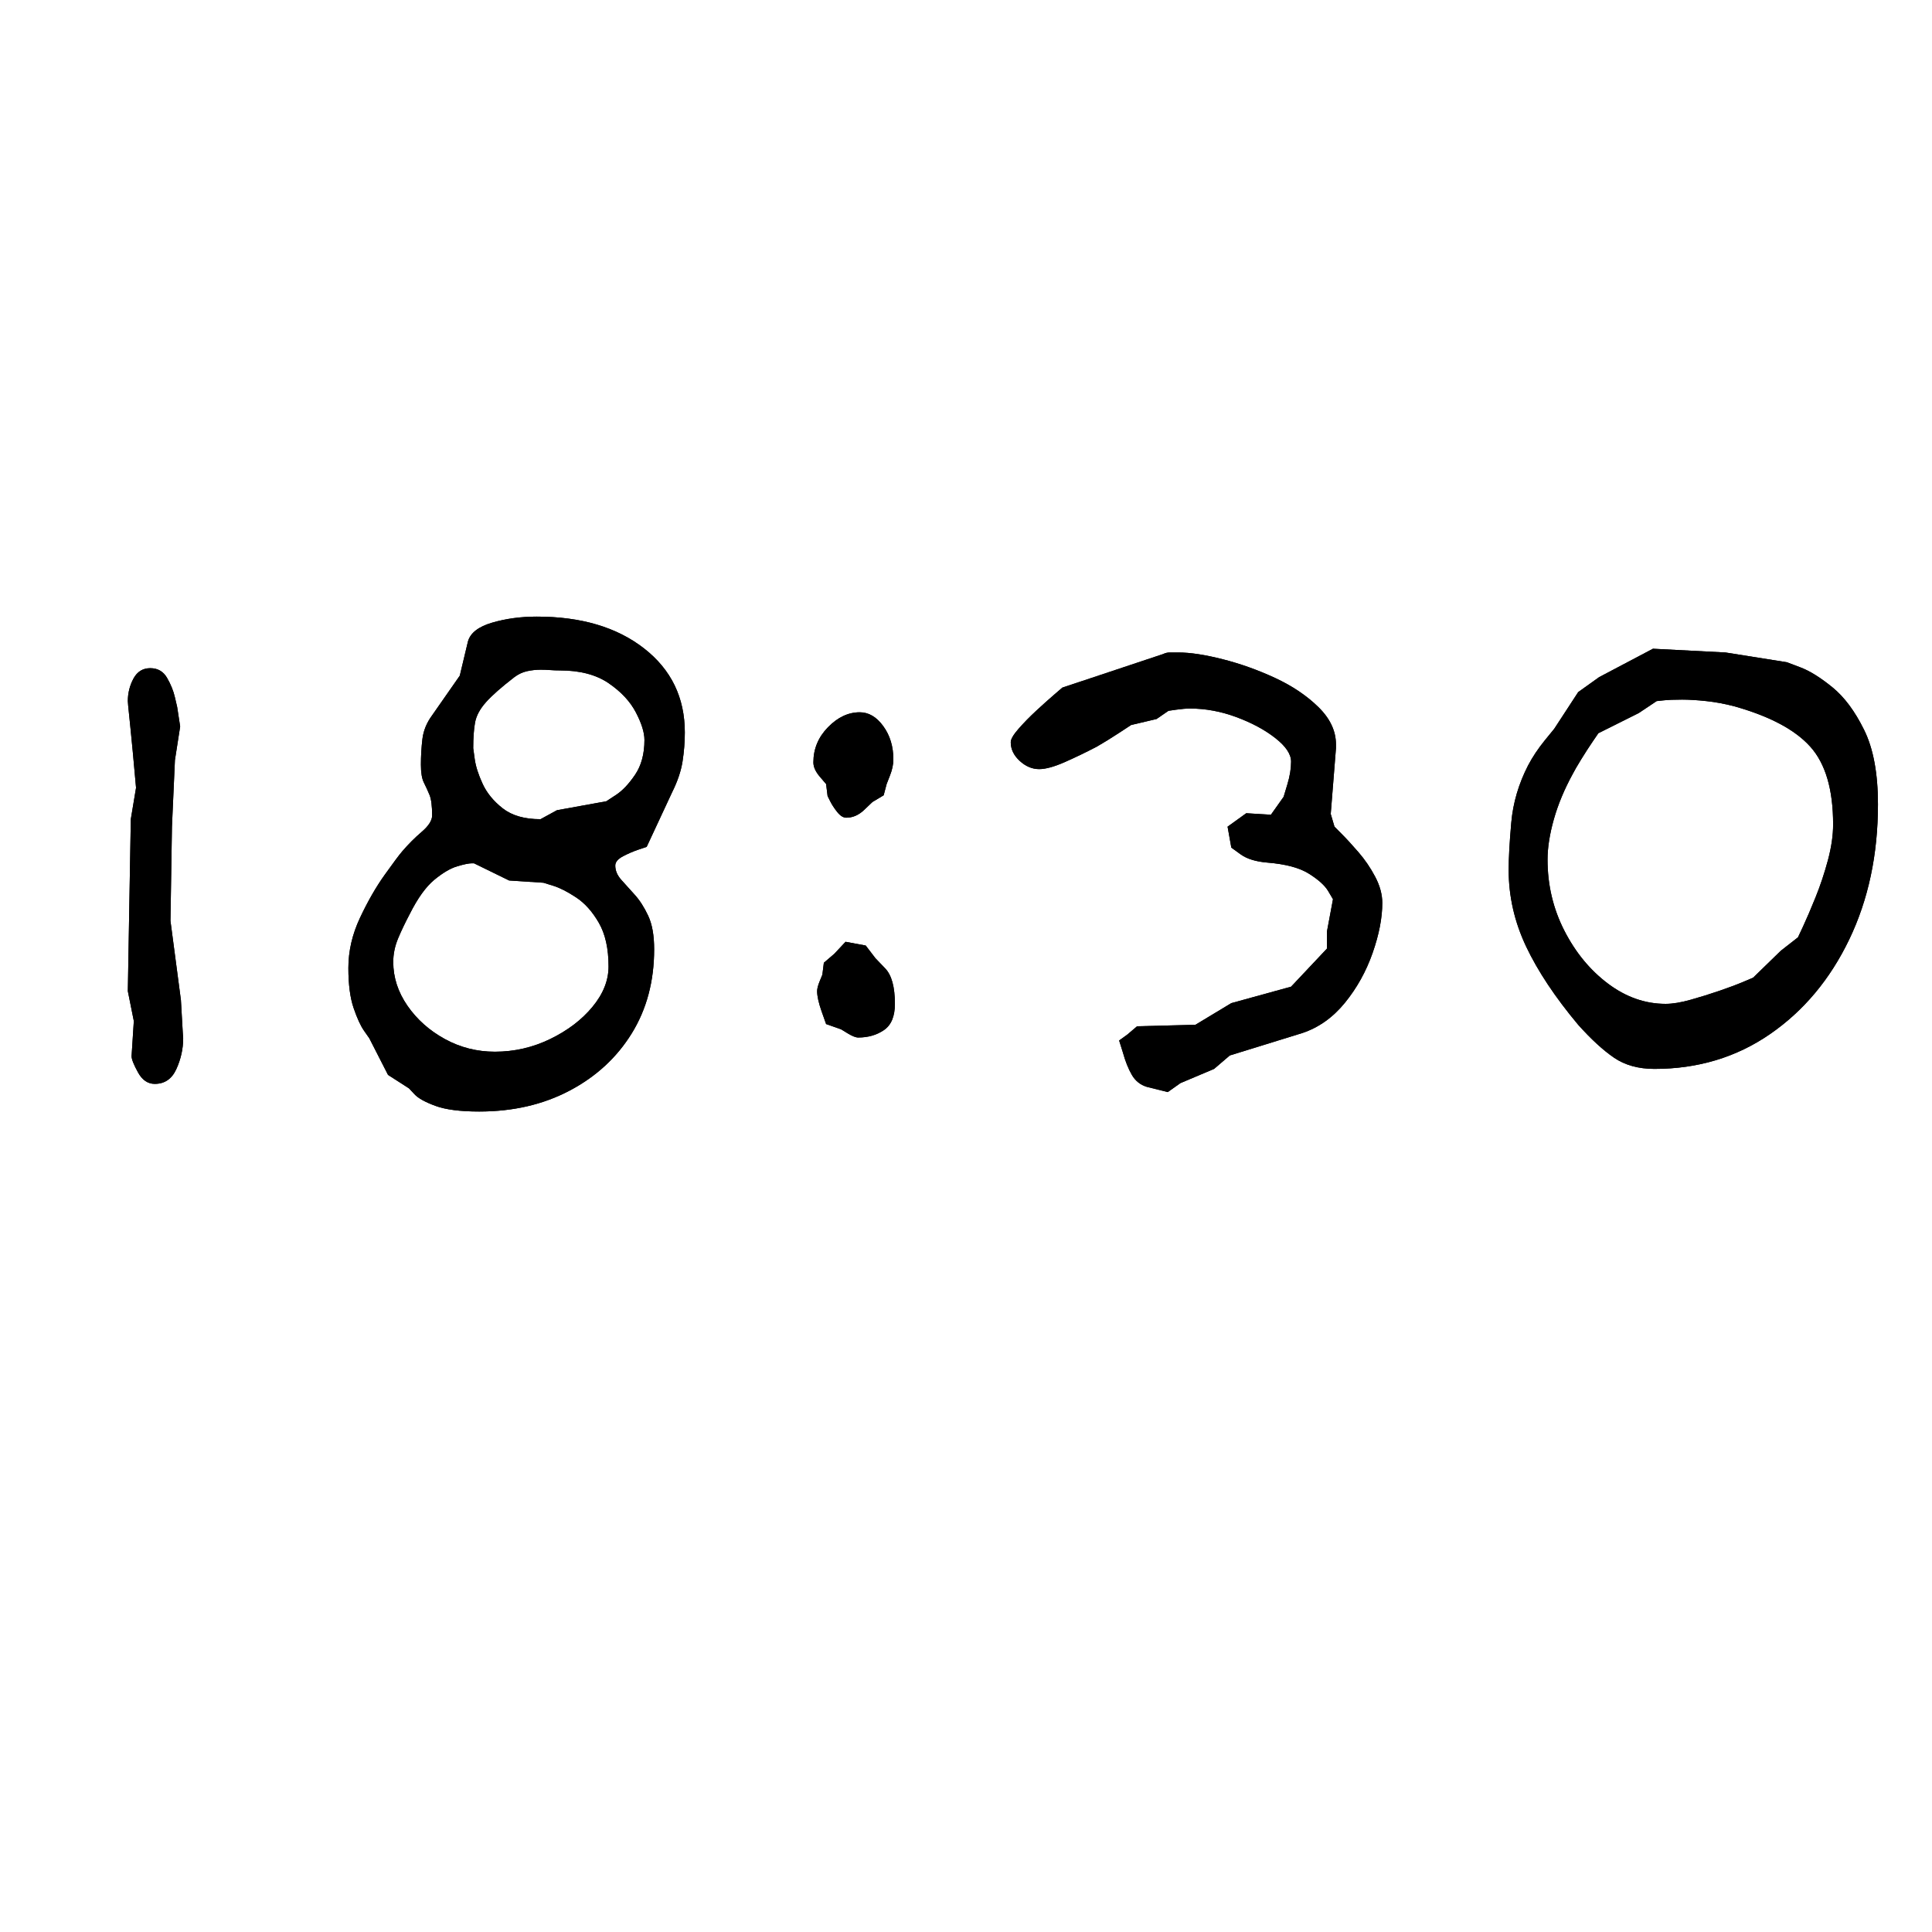 <?xml version="1.0" encoding="UTF-8"?> <svg xmlns="http://www.w3.org/2000/svg" xmlns:xlink="http://www.w3.org/1999/xlink" width="1000" zoomAndPan="magnify" viewBox="0 0 750 750" height="1000" preserveAspectRatio="xMidYMid meet" version="1.2"><defs></defs><g id="484e7a89ec"><g style="fill:#000000;fill-opacity:1;"><g transform="translate(0, 422.493)"><path style="stroke:none" d="M 70.234 -34.25 C 70.617 -27.082 70.859 -22.867 70.953 -21.609 C 71.055 -20.359 71.109 -19.633 71.109 -19.438 C 71.109 -15.375 70.234 -11.406 68.484 -7.531 C 66.742 -3.664 63.941 -1.734 60.078 -1.734 C 57.367 -1.734 55.191 -3.234 53.547 -6.234 C 51.898 -9.234 51.078 -11.316 51.078 -12.484 L 51.953 -26.125 L 49.625 -37.734 L 50.781 -104.484 L 52.812 -116.672 C 51.852 -127.504 51.129 -135.238 50.641 -139.875 C 50.16 -144.52 49.867 -147.375 49.766 -148.438 C 49.672 -149.508 49.625 -150.141 49.625 -150.328 C 49.625 -153.43 50.348 -156.336 51.797 -159.047 C 53.254 -161.754 55.43 -163.109 58.328 -163.109 C 61.234 -163.109 63.41 -161.848 64.859 -159.328 C 66.316 -156.816 67.332 -154.301 67.906 -151.781 C 68.488 -149.27 68.781 -148.016 68.781 -148.016 L 69.938 -140.469 L 67.906 -127.406 L 66.75 -101.578 L 66.172 -65.016 Z M 70.234 -34.25 "></path></g></g><g style="fill:#000000;fill-opacity:1;"><g transform="translate(106.8, 422.493)"><path style="stroke:none" d="M 159.047 -138.141 C 159.047 -134.461 158.754 -130.738 158.172 -126.969 C 157.586 -123.195 156.234 -119.18 154.109 -114.922 L 144.234 -93.734 C 144.234 -93.734 143.219 -93.395 141.188 -92.719 C 139.156 -92.039 137.125 -91.172 135.094 -90.109 C 133.062 -89.047 132.047 -87.836 132.047 -86.484 C 132.047 -84.547 132.816 -82.707 134.359 -80.969 C 135.91 -79.227 137.656 -77.289 139.594 -75.156 C 141.531 -73.031 143.27 -70.32 144.812 -67.031 C 146.363 -63.75 147.141 -59.398 147.141 -53.984 C 147.141 -41.598 144.238 -30.711 138.438 -21.328 C 132.633 -11.941 124.602 -4.539 114.344 0.875 C 104.094 6.289 92.391 9 79.234 9 C 71.879 9 66.219 8.27 62.25 6.812 C 58.281 5.363 55.57 3.863 54.125 2.312 C 52.676 0.77 51.953 0 51.953 0 L 43.828 -5.219 L 36.562 -19.438 C 36.562 -19.438 35.883 -20.406 34.531 -22.344 C 33.176 -24.281 31.82 -27.227 30.469 -31.188 C 29.113 -35.156 28.438 -40.332 28.438 -46.719 C 28.438 -53.301 29.938 -59.785 32.938 -66.172 C 35.938 -72.555 39.129 -78.117 42.516 -82.859 C 45.898 -87.598 48.176 -90.645 49.344 -92 C 51.656 -94.707 54.164 -97.223 56.875 -99.547 C 59.594 -101.867 60.953 -104 60.953 -105.938 C 60.953 -109.602 60.613 -112.258 59.938 -113.906 C 59.258 -115.551 58.531 -117.145 57.75 -118.688 C 56.977 -120.238 56.594 -122.566 56.594 -125.672 C 56.594 -128.953 56.785 -132.238 57.172 -135.531 C 57.555 -138.82 58.816 -141.914 60.953 -144.812 L 71.688 -160.203 L 74.875 -173.547 C 75.844 -176.836 78.988 -179.254 84.312 -180.797 C 89.633 -182.348 95.391 -183.125 101.578 -183.125 C 118.797 -183.125 132.676 -179.008 143.219 -170.781 C 153.77 -162.562 159.047 -151.68 159.047 -138.141 Z M 129.438 -47.312 C 129.438 -54.27 128.176 -59.926 125.656 -64.281 C 123.145 -68.633 120.195 -71.922 116.812 -74.141 C 113.426 -76.367 110.473 -77.867 107.953 -78.641 C 105.441 -79.422 104.188 -79.812 104.188 -79.812 L 90.844 -80.688 L 77.203 -87.359 C 77.203 -87.359 77.148 -87.359 77.047 -87.359 C 76.953 -87.359 76.711 -87.359 76.328 -87.359 C 75.172 -87.359 73.285 -86.969 70.672 -86.188 C 68.055 -85.414 65.102 -83.676 61.812 -80.969 C 58.531 -78.258 55.336 -73.812 52.234 -67.625 C 50.492 -64.332 48.992 -61.188 47.734 -58.188 C 46.484 -55.188 45.859 -52.141 45.859 -49.047 C 45.859 -43.047 47.695 -37.383 51.375 -32.062 C 55.051 -26.75 59.883 -22.445 65.875 -19.156 C 71.875 -15.863 78.359 -14.219 85.328 -14.219 C 92.867 -14.219 100.023 -15.863 106.797 -19.156 C 113.566 -22.445 119.031 -26.602 123.188 -31.625 C 127.352 -36.656 129.438 -41.883 129.438 -47.312 Z M 143.375 -135.234 C 143.375 -138.141 142.258 -141.719 140.031 -145.969 C 137.801 -150.227 134.27 -154.004 129.438 -157.297 C 124.602 -160.586 118.316 -162.234 110.578 -162.234 C 109.223 -162.234 107.961 -162.281 106.797 -162.375 C 105.641 -162.469 104.383 -162.516 103.031 -162.516 C 101.289 -162.516 99.547 -162.32 97.797 -161.938 C 96.055 -161.551 94.414 -160.781 92.875 -159.625 C 87.844 -155.75 84.164 -152.504 81.844 -149.891 C 79.52 -147.285 78.113 -144.676 77.625 -142.062 C 77.145 -139.445 76.906 -136.109 76.906 -132.047 C 76.906 -132.047 77.098 -130.645 77.484 -127.844 C 77.867 -125.039 78.883 -121.848 80.531 -118.266 C 82.176 -114.68 84.785 -111.488 88.359 -108.688 C 91.941 -105.883 96.832 -104.484 103.031 -104.484 L 109.406 -107.969 L 128.562 -111.438 C 128.562 -111.438 129.816 -112.258 132.328 -113.906 C 134.848 -115.551 137.316 -118.16 139.734 -121.734 C 142.16 -125.316 143.375 -129.816 143.375 -135.234 Z M 143.375 -135.234 "></path></g></g><g style="fill:#000000;fill-opacity:1;"><g transform="translate(293.99, 422.493)"><path style="stroke:none" d="M 52.812 -127.703 C 52.812 -125.766 52.375 -123.68 51.5 -121.453 C 50.633 -119.234 50.203 -118.125 50.203 -118.125 L 49.047 -113.766 L 44.688 -111.156 C 44.688 -111.156 43.625 -110.141 41.5 -108.109 C 39.375 -106.078 37.051 -105.062 34.531 -105.062 C 33.375 -105.062 32.211 -105.785 31.047 -107.234 C 29.891 -108.68 28.973 -110.082 28.297 -111.438 C 27.617 -112.789 27.281 -113.469 27.281 -113.469 L 26.703 -118.125 C 26.703 -118.125 25.879 -119.086 24.234 -121.016 C 22.586 -122.953 21.766 -124.789 21.766 -126.531 C 21.766 -131.758 23.648 -136.305 27.422 -140.172 C 31.191 -144.047 35.305 -145.984 39.766 -145.984 C 43.242 -145.984 46.285 -144.191 48.891 -140.609 C 51.504 -137.023 52.812 -132.723 52.812 -127.703 Z M 53.406 -32.797 C 53.406 -27.961 52 -24.578 49.188 -22.641 C 46.383 -20.703 43.047 -19.734 39.172 -19.734 C 38.211 -19.734 36.859 -20.266 35.109 -21.328 C 33.367 -22.391 32.5 -22.922 32.5 -22.922 L 26.703 -24.953 C 26.703 -24.953 26.117 -26.598 24.953 -29.891 C 23.797 -33.18 23.219 -35.797 23.219 -37.734 C 23.219 -38.691 23.555 -39.992 24.234 -41.641 C 24.91 -43.285 25.25 -44.109 25.25 -44.109 L 25.828 -48.75 L 29.891 -52.234 L 34.25 -56.891 L 42.078 -55.438 L 45.859 -50.5 C 45.859 -50.5 47.113 -49.191 49.625 -46.578 C 52.145 -43.961 53.406 -39.367 53.406 -32.797 Z M 53.406 -32.797 "></path></g></g><g style="fill:#000000;fill-opacity:1;"><g transform="translate(370.026, 422.493)"><path style="stroke:none" d="M 166.578 -71.969 C 166.578 -66.164 165.32 -59.688 162.812 -52.531 C 160.301 -45.375 156.723 -38.941 152.078 -33.234 C 147.43 -27.523 141.914 -23.602 135.531 -21.469 L 107.375 -12.766 L 101.281 -7.547 L 88.219 -2.031 L 83.297 1.453 L 75.172 -0.578 C 72.648 -1.348 70.711 -2.895 69.359 -5.219 C 68.004 -7.539 66.844 -10.445 65.875 -13.938 L 64.422 -18.578 L 67.625 -20.891 L 71.391 -24.094 L 94.031 -24.672 L 107.969 -33.078 L 131.172 -39.469 L 145.109 -54.266 L 145.109 -60.953 L 147.438 -73.422 C 147.438 -73.422 146.805 -74.484 145.547 -76.609 C 144.285 -78.742 141.816 -80.973 138.141 -83.297 C 134.461 -85.617 129.047 -87.066 121.891 -87.641 C 117.441 -88.023 114.008 -89.086 111.594 -90.828 C 109.176 -92.578 107.969 -93.453 107.969 -93.453 L 106.516 -101.578 L 113.766 -106.797 L 123.344 -106.219 L 128.281 -113.188 C 128.281 -113.188 128.758 -114.781 129.719 -117.969 C 130.688 -121.164 131.172 -124.117 131.172 -126.828 C 131.172 -129.723 129.141 -132.766 125.078 -135.953 C 121.016 -139.148 115.984 -141.863 109.984 -144.094 C 103.992 -146.32 98 -147.438 92 -147.438 C 90.445 -147.438 88.656 -147.289 86.625 -147 C 84.594 -146.707 83.578 -146.562 83.578 -146.562 L 78.938 -143.375 L 69.078 -141.047 C 69.078 -141.047 67.523 -140.031 64.422 -138 C 61.328 -135.969 58.426 -134.176 55.719 -132.625 C 51.656 -130.5 47.539 -128.516 43.375 -126.672 C 39.219 -124.836 35.883 -123.922 33.375 -123.922 C 30.664 -123.922 28.148 -124.984 25.828 -127.109 C 23.504 -129.242 22.344 -131.664 22.344 -134.375 C 22.344 -135.531 23.359 -137.27 25.391 -139.594 C 27.422 -141.914 29.742 -144.285 32.359 -146.703 C 34.973 -149.117 37.297 -151.195 39.328 -152.938 C 41.359 -154.688 42.375 -155.562 42.375 -155.562 L 81.547 -168.609 C 82.328 -169.004 83.195 -169.203 84.156 -169.203 C 85.125 -169.203 86.191 -169.203 87.359 -169.203 C 92.004 -169.203 97.758 -168.328 104.625 -166.578 C 111.488 -164.836 118.258 -162.422 124.938 -159.328 C 131.613 -156.234 137.223 -152.461 141.766 -148.016 C 146.316 -143.566 148.594 -138.727 148.594 -133.5 C 148.594 -133.301 148.594 -133.102 148.594 -132.906 C 148.594 -132.719 148.594 -132.43 148.594 -132.047 L 146.562 -106.516 L 148.016 -101.578 C 148.016 -101.578 148.93 -100.656 150.766 -98.812 C 152.609 -96.977 154.785 -94.609 157.297 -91.703 C 159.816 -88.805 161.992 -85.613 163.828 -82.125 C 165.66 -78.645 166.578 -75.258 166.578 -71.969 Z M 166.578 -71.969 "></path></g></g><g style="fill:#000000;fill-opacity:1;"><g transform="translate(563.02, 422.493)"><path style="stroke:none" d="M 166 -110.281 C 166 -90.738 162.273 -73.227 154.828 -57.75 C 147.379 -42.27 137.125 -30.031 124.062 -21.031 C 111.008 -12.039 96.066 -7.547 79.234 -7.547 C 73.035 -7.547 67.805 -8.992 63.547 -11.891 C 59.297 -14.797 54.656 -19.055 49.625 -24.672 C 40.727 -35.305 34.004 -45.41 29.453 -54.984 C 24.91 -64.566 22.641 -74.488 22.641 -84.75 C 22.641 -89.383 22.977 -95.523 23.656 -103.172 C 24.332 -110.816 26.508 -118.219 30.188 -125.375 C 31.926 -128.664 34.051 -131.859 36.562 -134.953 C 39.082 -138.047 40.344 -139.594 40.344 -139.594 L 49.625 -153.812 L 57.75 -159.625 L 78.656 -170.656 L 106.797 -169.203 L 130.594 -165.422 C 130.594 -165.422 132.383 -164.742 135.969 -163.391 C 139.551 -162.035 143.66 -159.473 148.297 -155.703 C 152.941 -151.93 157.051 -146.414 160.625 -139.156 C 164.207 -131.906 166 -122.281 166 -110.281 Z M 148.594 -102.453 C 148.594 -115.992 145.641 -126.051 139.734 -132.625 C 133.836 -139.207 124.02 -144.43 110.281 -148.297 C 106.602 -149.266 102.973 -149.941 99.391 -150.328 C 95.816 -150.711 92.676 -150.906 89.969 -150.906 C 86.875 -150.906 84.453 -150.805 82.703 -150.609 C 80.961 -150.422 80.094 -150.328 80.094 -150.328 L 73.141 -145.688 L 57.469 -137.859 C 57.469 -137.859 56.738 -136.789 55.281 -134.656 C 53.832 -132.531 52.332 -130.207 50.781 -127.688 C 49.238 -125.176 48.176 -123.344 47.594 -122.188 C 44.301 -116.188 41.832 -110.281 40.188 -104.469 C 38.551 -98.664 37.734 -93.445 37.734 -88.812 C 37.734 -78.938 39.906 -69.742 44.25 -61.234 C 48.602 -52.723 54.266 -45.852 61.234 -40.625 C 68.203 -35.406 75.648 -32.797 83.578 -32.797 C 86.285 -32.797 89.523 -33.328 93.297 -34.391 C 97.078 -35.453 100.805 -36.613 104.484 -37.875 C 108.16 -39.133 111.254 -40.297 113.766 -41.359 C 116.273 -42.422 117.531 -42.953 117.531 -42.953 L 128.281 -53.406 L 134.953 -58.625 C 134.953 -58.625 135.629 -60.07 136.984 -62.969 C 138.336 -65.875 139.93 -69.598 141.766 -74.141 C 143.609 -78.691 145.207 -83.484 146.562 -88.516 C 147.914 -93.547 148.594 -98.191 148.594 -102.453 Z M 148.594 -102.453 "></path></g></g><g style="fill:#000000;fill-opacity:1;"><g transform="translate(0, 422.493)"><path style="stroke:none" d="M 70.234 -34.25 C 70.617 -27.082 70.859 -22.867 70.953 -21.609 C 71.055 -20.359 71.109 -19.633 71.109 -19.438 C 71.109 -15.375 70.234 -11.406 68.484 -7.531 C 66.742 -3.664 63.941 -1.734 60.078 -1.734 C 57.367 -1.734 55.191 -3.234 53.547 -6.234 C 51.898 -9.234 51.078 -11.316 51.078 -12.484 L 51.953 -26.125 L 49.625 -37.734 L 50.781 -104.484 L 52.812 -116.672 C 51.852 -127.504 51.129 -135.238 50.641 -139.875 C 50.16 -144.52 49.867 -147.375 49.766 -148.438 C 49.672 -149.508 49.625 -150.141 49.625 -150.328 C 49.625 -153.43 50.348 -156.336 51.797 -159.047 C 53.254 -161.754 55.43 -163.109 58.328 -163.109 C 61.234 -163.109 63.41 -161.848 64.859 -159.328 C 66.316 -156.816 67.332 -154.301 67.906 -151.781 C 68.488 -149.27 68.781 -148.016 68.781 -148.016 L 69.938 -140.469 L 67.906 -127.406 L 66.75 -101.578 L 66.172 -65.016 Z M 70.234 -34.25 "></path></g></g><g style="fill:#000000;fill-opacity:1;"><g transform="translate(106.8, 422.493)"><path style="stroke:none" d="M 159.047 -138.141 C 159.047 -134.461 158.754 -130.738 158.172 -126.969 C 157.586 -123.195 156.234 -119.18 154.109 -114.922 L 144.234 -93.734 C 144.234 -93.734 143.219 -93.395 141.188 -92.719 C 139.156 -92.039 137.125 -91.172 135.094 -90.109 C 133.062 -89.047 132.047 -87.836 132.047 -86.484 C 132.047 -84.547 132.816 -82.707 134.359 -80.969 C 135.91 -79.227 137.656 -77.289 139.594 -75.156 C 141.531 -73.031 143.27 -70.32 144.812 -67.031 C 146.363 -63.75 147.141 -59.398 147.141 -53.984 C 147.141 -41.598 144.238 -30.711 138.438 -21.328 C 132.633 -11.941 124.602 -4.539 114.344 0.875 C 104.094 6.289 92.391 9 79.234 9 C 71.879 9 66.219 8.27 62.25 6.812 C 58.281 5.363 55.57 3.863 54.125 2.312 C 52.676 0.77 51.953 0 51.953 0 L 43.828 -5.219 L 36.562 -19.438 C 36.562 -19.438 35.883 -20.406 34.531 -22.344 C 33.176 -24.281 31.82 -27.227 30.469 -31.188 C 29.113 -35.156 28.438 -40.332 28.438 -46.719 C 28.438 -53.301 29.938 -59.785 32.938 -66.172 C 35.938 -72.555 39.129 -78.117 42.516 -82.859 C 45.898 -87.598 48.176 -90.645 49.344 -92 C 51.656 -94.707 54.164 -97.223 56.875 -99.547 C 59.594 -101.867 60.953 -104 60.953 -105.938 C 60.953 -109.602 60.613 -112.258 59.938 -113.906 C 59.258 -115.551 58.531 -117.145 57.75 -118.688 C 56.977 -120.238 56.594 -122.566 56.594 -125.672 C 56.594 -128.953 56.785 -132.238 57.172 -135.531 C 57.555 -138.82 58.816 -141.914 60.953 -144.812 L 71.688 -160.203 L 74.875 -173.547 C 75.844 -176.836 78.988 -179.254 84.312 -180.797 C 89.633 -182.348 95.391 -183.125 101.578 -183.125 C 118.797 -183.125 132.676 -179.008 143.219 -170.781 C 153.77 -162.562 159.047 -151.68 159.047 -138.141 Z M 129.438 -47.312 C 129.438 -54.27 128.176 -59.926 125.656 -64.281 C 123.145 -68.633 120.195 -71.922 116.812 -74.141 C 113.426 -76.367 110.473 -77.867 107.953 -78.641 C 105.441 -79.422 104.188 -79.812 104.188 -79.812 L 90.844 -80.688 L 77.203 -87.359 C 77.203 -87.359 77.148 -87.359 77.047 -87.359 C 76.953 -87.359 76.711 -87.359 76.328 -87.359 C 75.172 -87.359 73.285 -86.969 70.672 -86.188 C 68.055 -85.414 65.102 -83.676 61.812 -80.969 C 58.531 -78.258 55.336 -73.812 52.234 -67.625 C 50.492 -64.332 48.992 -61.188 47.734 -58.188 C 46.484 -55.188 45.859 -52.141 45.859 -49.047 C 45.859 -43.047 47.695 -37.383 51.375 -32.062 C 55.051 -26.75 59.883 -22.445 65.875 -19.156 C 71.875 -15.863 78.359 -14.219 85.328 -14.219 C 92.867 -14.219 100.023 -15.863 106.797 -19.156 C 113.566 -22.445 119.031 -26.602 123.188 -31.625 C 127.352 -36.656 129.438 -41.883 129.438 -47.312 Z M 143.375 -135.234 C 143.375 -138.141 142.258 -141.719 140.031 -145.969 C 137.801 -150.227 134.27 -154.004 129.438 -157.297 C 124.602 -160.586 118.316 -162.234 110.578 -162.234 C 109.223 -162.234 107.961 -162.281 106.797 -162.375 C 105.641 -162.469 104.383 -162.516 103.031 -162.516 C 101.289 -162.516 99.547 -162.32 97.797 -161.938 C 96.055 -161.551 94.414 -160.781 92.875 -159.625 C 87.844 -155.75 84.164 -152.504 81.844 -149.891 C 79.52 -147.285 78.113 -144.676 77.625 -142.062 C 77.145 -139.445 76.906 -136.109 76.906 -132.047 C 76.906 -132.047 77.098 -130.645 77.484 -127.844 C 77.867 -125.039 78.883 -121.848 80.531 -118.266 C 82.176 -114.68 84.785 -111.488 88.359 -108.688 C 91.941 -105.883 96.832 -104.484 103.031 -104.484 L 109.406 -107.969 L 128.562 -111.438 C 128.562 -111.438 129.816 -112.258 132.328 -113.906 C 134.848 -115.551 137.316 -118.16 139.734 -121.734 C 142.16 -125.316 143.375 -129.816 143.375 -135.234 Z M 143.375 -135.234 "></path></g></g><g style="fill:#000000;fill-opacity:1;"><g transform="translate(293.99, 422.493)"><path style="stroke:none" d="M 52.812 -127.703 C 52.812 -125.766 52.375 -123.68 51.5 -121.453 C 50.633 -119.234 50.203 -118.125 50.203 -118.125 L 49.047 -113.766 L 44.688 -111.156 C 44.688 -111.156 43.625 -110.141 41.5 -108.109 C 39.375 -106.078 37.051 -105.062 34.531 -105.062 C 33.375 -105.062 32.211 -105.785 31.047 -107.234 C 29.891 -108.68 28.973 -110.082 28.297 -111.438 C 27.617 -112.789 27.281 -113.469 27.281 -113.469 L 26.703 -118.125 C 26.703 -118.125 25.879 -119.086 24.234 -121.016 C 22.586 -122.953 21.766 -124.789 21.766 -126.531 C 21.766 -131.758 23.648 -136.305 27.422 -140.172 C 31.191 -144.047 35.305 -145.984 39.766 -145.984 C 43.242 -145.984 46.285 -144.191 48.891 -140.609 C 51.504 -137.023 52.812 -132.723 52.812 -127.703 Z M 53.406 -32.797 C 53.406 -27.961 52 -24.578 49.188 -22.641 C 46.383 -20.703 43.047 -19.734 39.172 -19.734 C 38.211 -19.734 36.859 -20.266 35.109 -21.328 C 33.367 -22.391 32.5 -22.922 32.5 -22.922 L 26.703 -24.953 C 26.703 -24.953 26.117 -26.598 24.953 -29.891 C 23.797 -33.18 23.219 -35.797 23.219 -37.734 C 23.219 -38.691 23.555 -39.992 24.234 -41.641 C 24.91 -43.285 25.25 -44.109 25.25 -44.109 L 25.828 -48.75 L 29.891 -52.234 L 34.25 -56.891 L 42.078 -55.438 L 45.859 -50.5 C 45.859 -50.5 47.113 -49.191 49.625 -46.578 C 52.145 -43.961 53.406 -39.367 53.406 -32.797 Z M 53.406 -32.797 "></path></g></g><g style="fill:#000000;fill-opacity:1;"><g transform="translate(370.026, 422.493)"><path style="stroke:none" d="M 166.578 -71.969 C 166.578 -66.164 165.32 -59.688 162.812 -52.531 C 160.301 -45.375 156.723 -38.941 152.078 -33.234 C 147.43 -27.523 141.914 -23.602 135.531 -21.469 L 107.375 -12.766 L 101.281 -7.547 L 88.219 -2.031 L 83.297 1.453 L 75.172 -0.578 C 72.648 -1.348 70.711 -2.895 69.359 -5.219 C 68.004 -7.539 66.844 -10.445 65.875 -13.938 L 64.422 -18.578 L 67.625 -20.891 L 71.391 -24.094 L 94.031 -24.672 L 107.969 -33.078 L 131.172 -39.469 L 145.109 -54.266 L 145.109 -60.953 L 147.438 -73.422 C 147.438 -73.422 146.805 -74.484 145.547 -76.609 C 144.285 -78.742 141.816 -80.973 138.141 -83.297 C 134.461 -85.617 129.047 -87.066 121.891 -87.641 C 117.441 -88.023 114.008 -89.086 111.594 -90.828 C 109.176 -92.578 107.969 -93.453 107.969 -93.453 L 106.516 -101.578 L 113.766 -106.797 L 123.344 -106.219 L 128.281 -113.188 C 128.281 -113.188 128.758 -114.781 129.719 -117.969 C 130.688 -121.164 131.172 -124.117 131.172 -126.828 C 131.172 -129.723 129.141 -132.766 125.078 -135.953 C 121.016 -139.148 115.984 -141.863 109.984 -144.094 C 103.992 -146.32 98 -147.438 92 -147.438 C 90.445 -147.438 88.656 -147.289 86.625 -147 C 84.594 -146.707 83.578 -146.562 83.578 -146.562 L 78.938 -143.375 L 69.078 -141.047 C 69.078 -141.047 67.523 -140.031 64.422 -138 C 61.328 -135.969 58.426 -134.176 55.719 -132.625 C 51.656 -130.5 47.539 -128.516 43.375 -126.672 C 39.219 -124.836 35.883 -123.922 33.375 -123.922 C 30.664 -123.922 28.148 -124.984 25.828 -127.109 C 23.504 -129.242 22.344 -131.664 22.344 -134.375 C 22.344 -135.531 23.359 -137.27 25.391 -139.594 C 27.422 -141.914 29.742 -144.285 32.359 -146.703 C 34.973 -149.117 37.297 -151.195 39.328 -152.938 C 41.359 -154.688 42.375 -155.562 42.375 -155.562 L 81.547 -168.609 C 82.328 -169.004 83.195 -169.203 84.156 -169.203 C 85.125 -169.203 86.191 -169.203 87.359 -169.203 C 92.004 -169.203 97.758 -168.328 104.625 -166.578 C 111.488 -164.836 118.258 -162.422 124.938 -159.328 C 131.613 -156.234 137.223 -152.461 141.766 -148.016 C 146.316 -143.566 148.594 -138.727 148.594 -133.5 C 148.594 -133.301 148.594 -133.102 148.594 -132.906 C 148.594 -132.719 148.594 -132.43 148.594 -132.047 L 146.562 -106.516 L 148.016 -101.578 C 148.016 -101.578 148.93 -100.656 150.766 -98.812 C 152.609 -96.977 154.785 -94.609 157.297 -91.703 C 159.816 -88.805 161.992 -85.613 163.828 -82.125 C 165.66 -78.645 166.578 -75.258 166.578 -71.969 Z M 166.578 -71.969 "></path></g></g><g style="fill:#000000;fill-opacity:1;"><g transform="translate(563.02, 422.493)"><path style="stroke:none" d="M 166 -110.281 C 166 -90.738 162.273 -73.227 154.828 -57.75 C 147.379 -42.27 137.125 -30.031 124.062 -21.031 C 111.008 -12.039 96.066 -7.547 79.234 -7.547 C 73.035 -7.547 67.805 -8.992 63.547 -11.891 C 59.297 -14.797 54.656 -19.055 49.625 -24.672 C 40.727 -35.305 34.004 -45.41 29.453 -54.984 C 24.91 -64.566 22.641 -74.488 22.641 -84.75 C 22.641 -89.383 22.977 -95.523 23.656 -103.172 C 24.332 -110.816 26.508 -118.219 30.188 -125.375 C 31.926 -128.664 34.051 -131.859 36.562 -134.953 C 39.082 -138.047 40.344 -139.594 40.344 -139.594 L 49.625 -153.812 L 57.75 -159.625 L 78.656 -170.656 L 106.797 -169.203 L 130.594 -165.422 C 130.594 -165.422 132.383 -164.742 135.969 -163.391 C 139.551 -162.035 143.66 -159.473 148.297 -155.703 C 152.941 -151.93 157.051 -146.414 160.625 -139.156 C 164.207 -131.906 166 -122.281 166 -110.281 Z M 148.594 -102.453 C 148.594 -115.992 145.641 -126.051 139.734 -132.625 C 133.836 -139.207 124.02 -144.43 110.281 -148.297 C 106.602 -149.266 102.973 -149.941 99.391 -150.328 C 95.816 -150.711 92.676 -150.906 89.969 -150.906 C 86.875 -150.906 84.453 -150.805 82.703 -150.609 C 80.961 -150.422 80.094 -150.328 80.094 -150.328 L 73.141 -145.688 L 57.469 -137.859 C 57.469 -137.859 56.738 -136.789 55.281 -134.656 C 53.832 -132.531 52.332 -130.207 50.781 -127.688 C 49.238 -125.176 48.176 -123.344 47.594 -122.188 C 44.301 -116.188 41.832 -110.281 40.188 -104.469 C 38.551 -98.664 37.734 -93.445 37.734 -88.812 C 37.734 -78.938 39.906 -69.742 44.25 -61.234 C 48.602 -52.723 54.266 -45.852 61.234 -40.625 C 68.203 -35.406 75.648 -32.797 83.578 -32.797 C 86.285 -32.797 89.523 -33.328 93.297 -34.391 C 97.078 -35.453 100.805 -36.613 104.484 -37.875 C 108.16 -39.133 111.254 -40.297 113.766 -41.359 C 116.273 -42.422 117.531 -42.953 117.531 -42.953 L 128.281 -53.406 L 134.953 -58.625 C 134.953 -58.625 135.629 -60.07 136.984 -62.969 C 138.336 -65.875 139.93 -69.598 141.766 -74.141 C 143.609 -78.691 145.207 -83.484 146.562 -88.516 C 147.914 -93.547 148.594 -98.191 148.594 -102.453 Z M 148.594 -102.453 "></path></g></g></g></svg> 